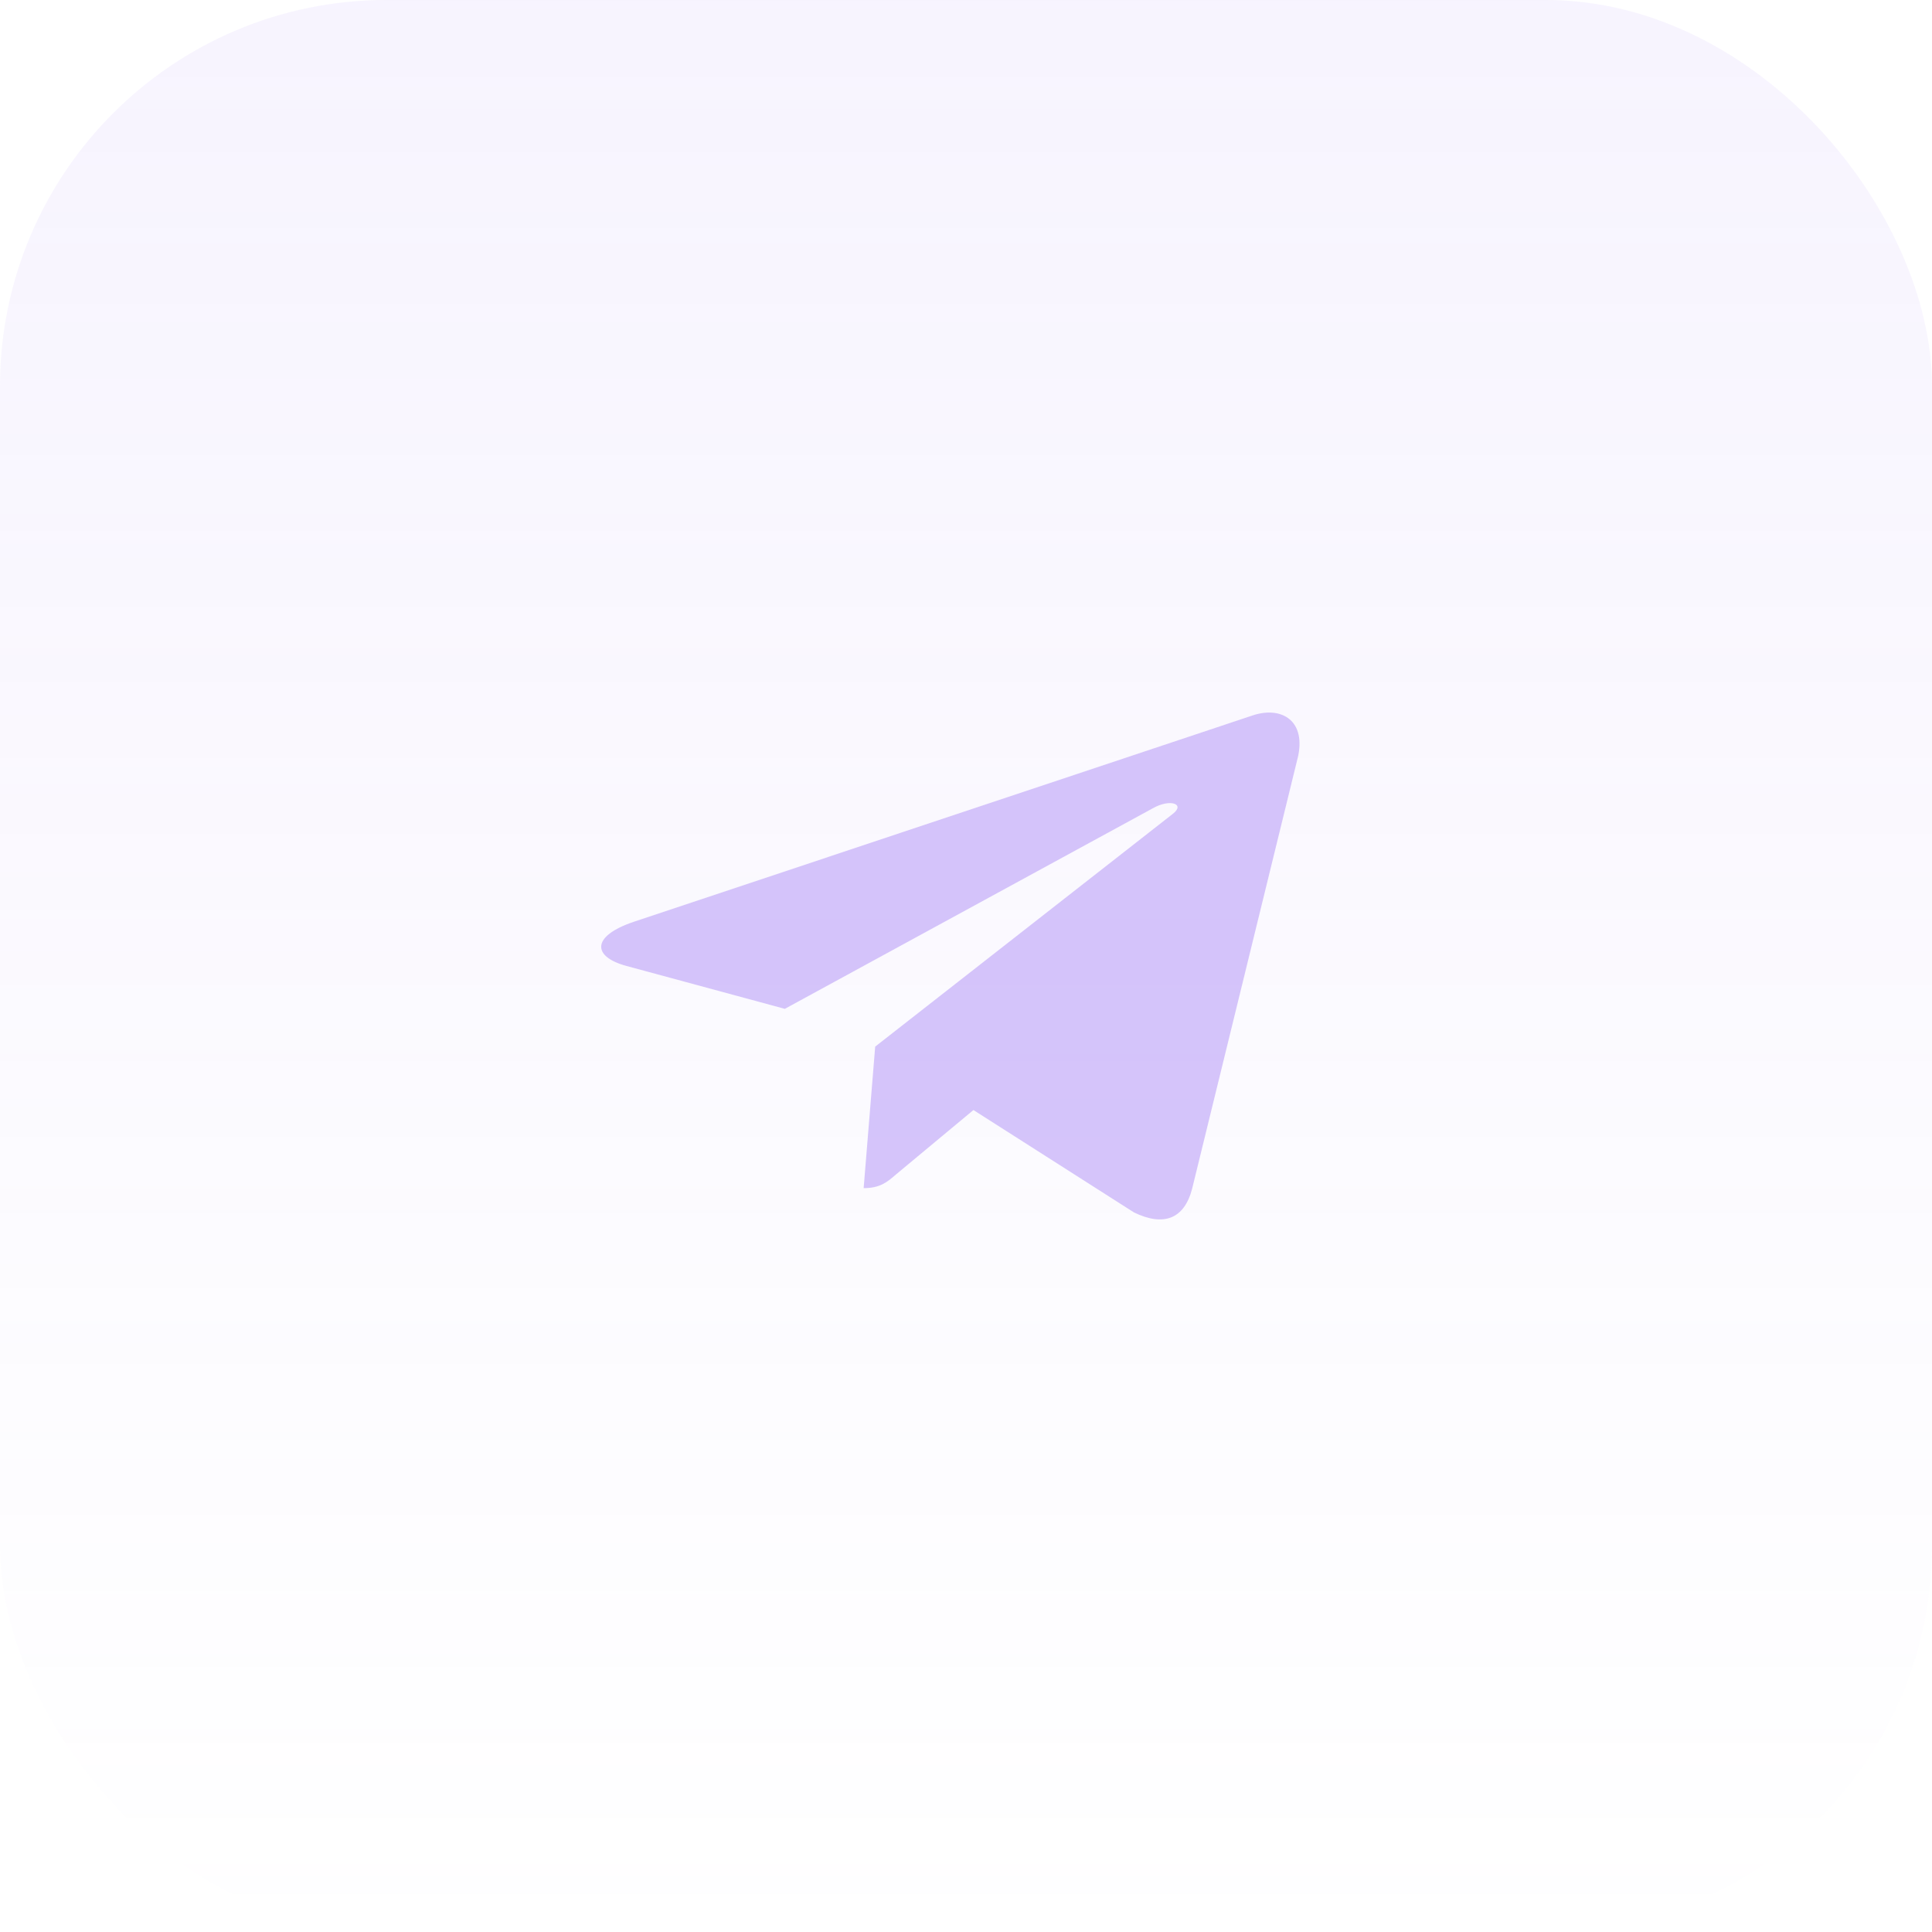 <svg width="40" height="40" viewBox="0 0 40 40" fill="none" xmlns="http://www.w3.org/2000/svg">
<rect width="40" height="40" rx="8" fill="url(#paint0_linear_35242_9350)" fill-opacity="0.1"/>
<path d="M18.12 21.669L17.881 24.599C18.223 24.599 18.372 24.471 18.549 24.317L20.154 22.982L23.478 25.102C24.087 25.398 24.517 25.242 24.681 24.614L26.863 15.709L26.864 15.708C27.057 14.923 26.538 14.616 25.944 14.809L13.118 19.086C12.243 19.381 12.256 19.806 12.97 19.999L16.249 20.887L23.865 16.736C24.224 16.53 24.549 16.644 24.281 16.851L18.12 21.669Z" fill="#AE8FF6" fill-opacity="0.5"/>
<defs>
<linearGradient id="paint0_linear_35242_9350" x1="20" y1="0" x2="20" y2="40" gradientUnits="userSpaceOnUse">
<stop stop-color="#AE8FF6"/>
<stop offset="1" stop-color="#AE8FF6" stop-opacity="0"/>
</linearGradient>
</defs>
</svg>

